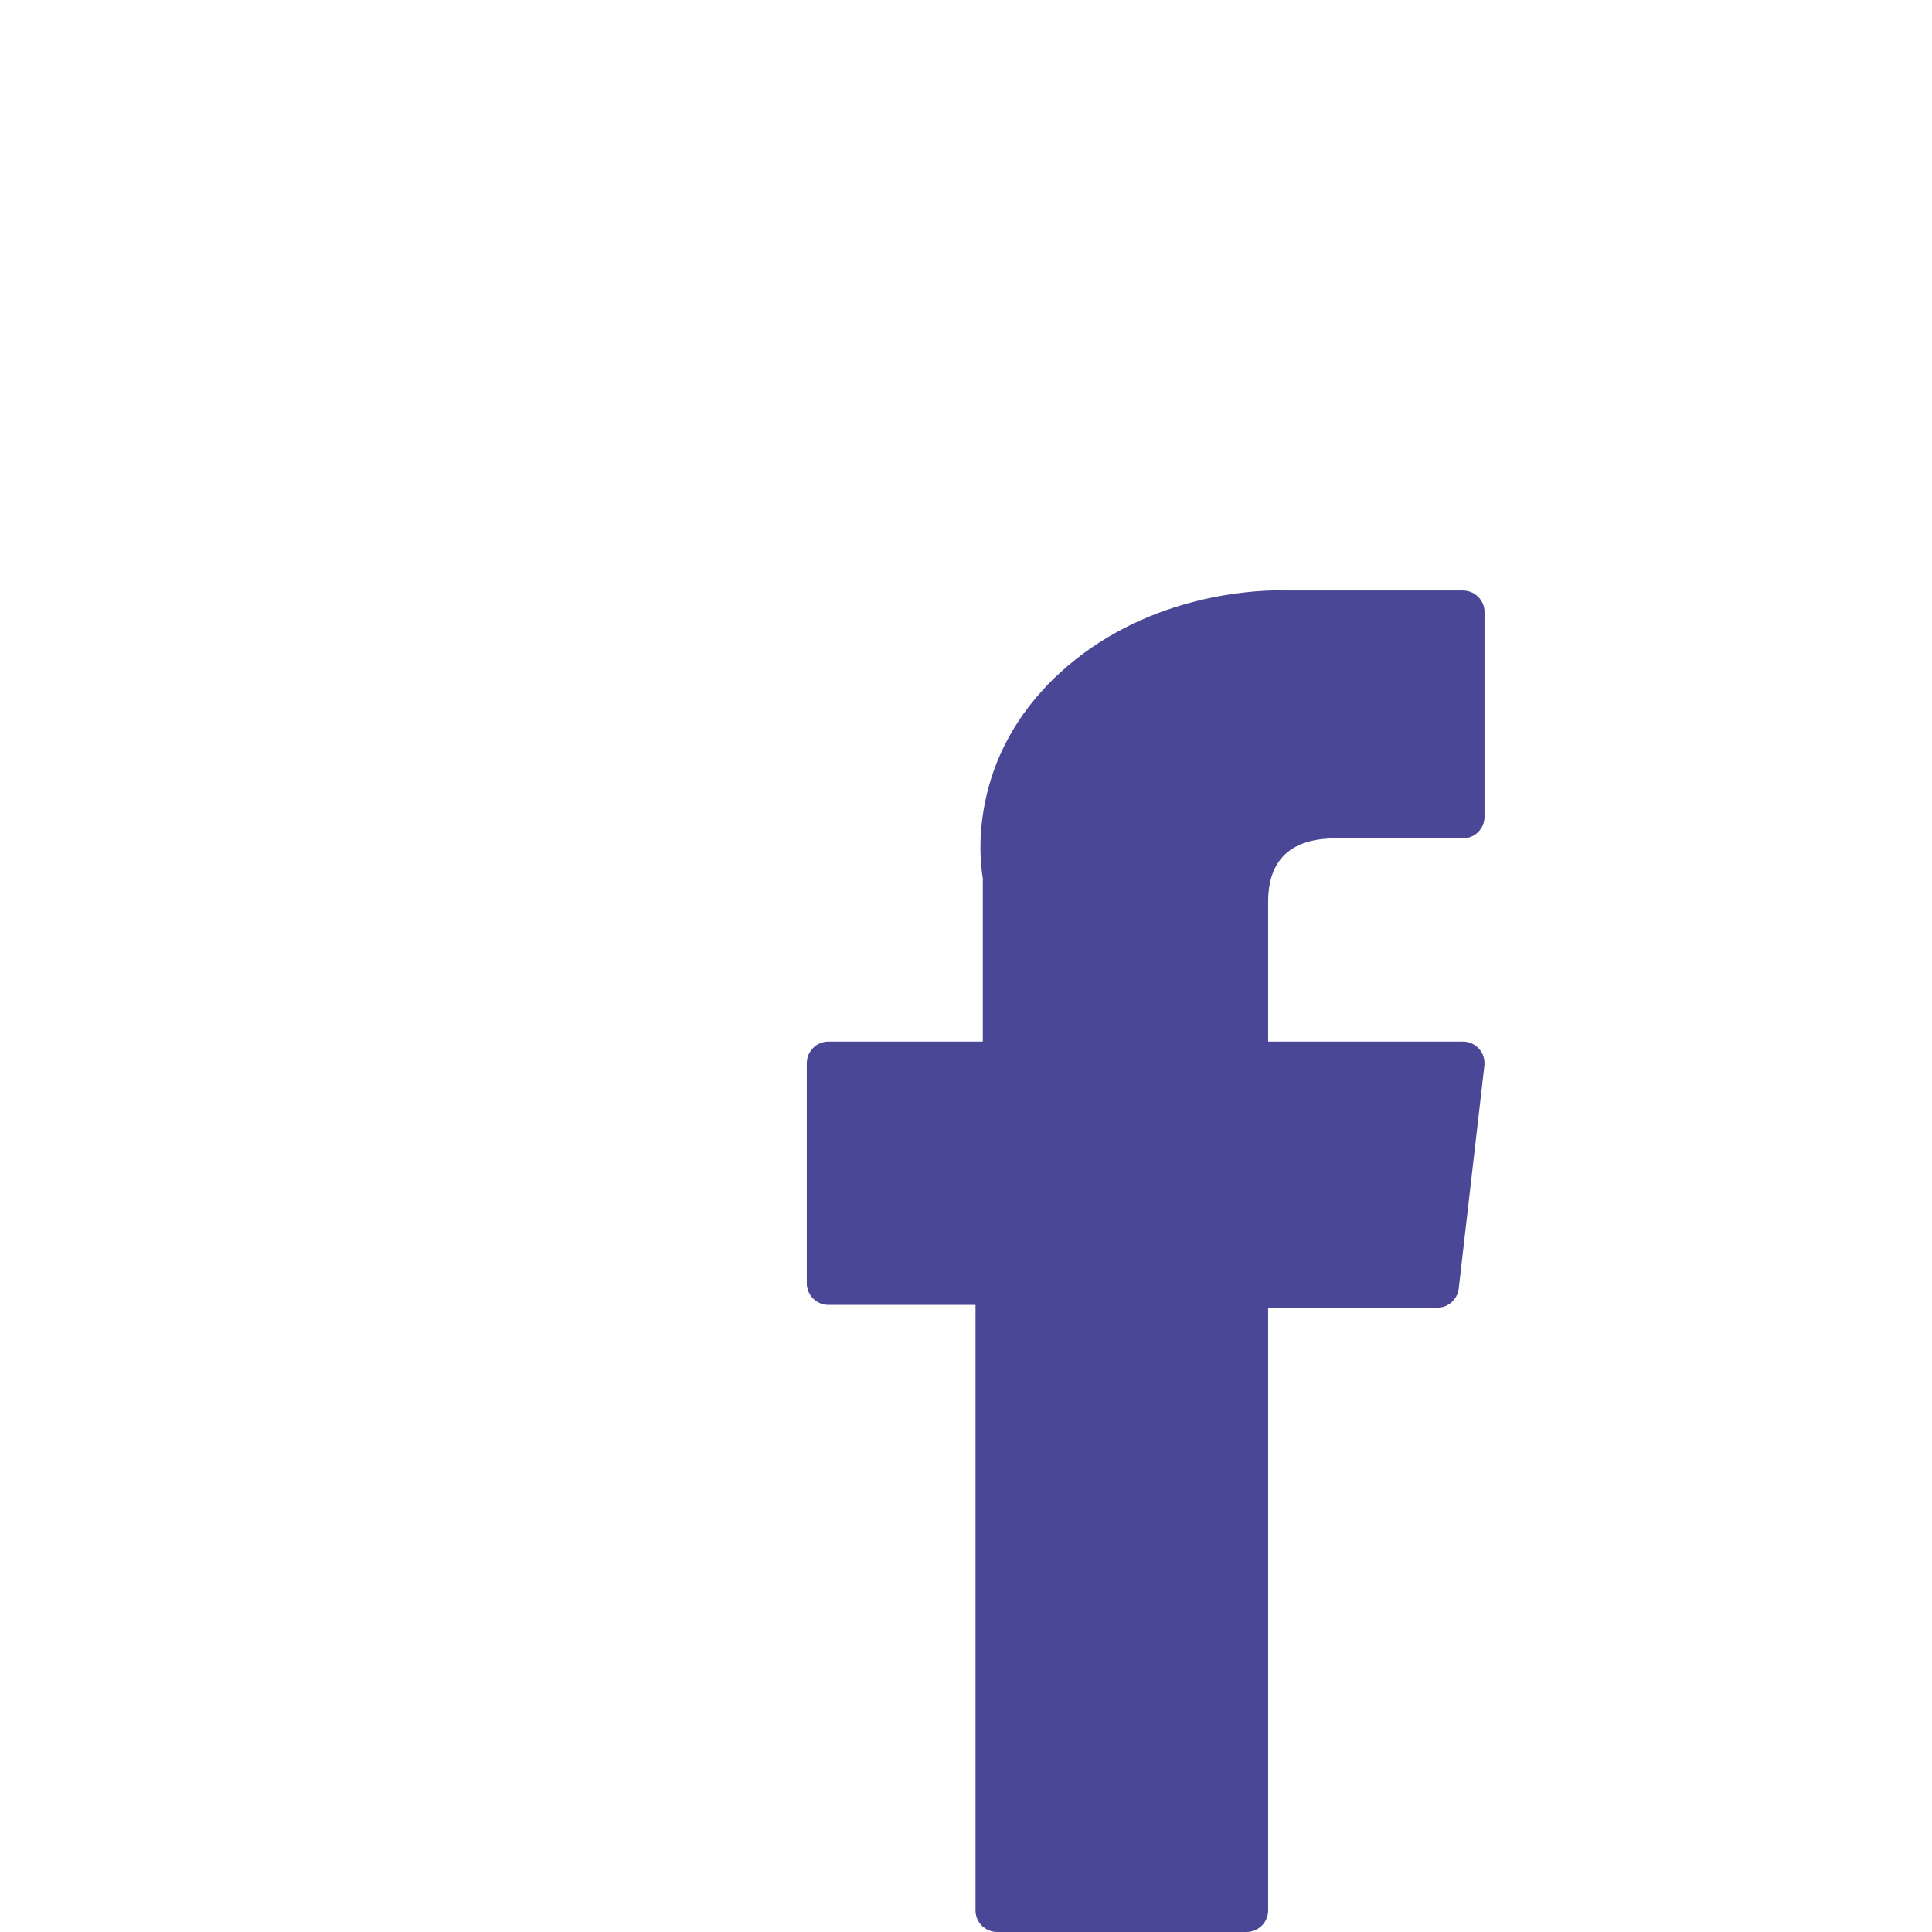 <?xml version="1.0" encoding="UTF-8"?>
<svg width="36px" height="36px" viewBox="0 0 36 36" version="1.1" xmlns="http://www.w3.org/2000/svg" xmlns:xlink="http://www.w3.org/1999/xlink">
    <!-- Generator: Sketch 51.1 (57501) - http://www.bohemiancoding.com/sketch -->
    <title>Facebook logo</title>
    <desc>Created with Sketch.</desc>
    <defs></defs>
    <g id="Facebook-logo" stroke="none" stroke-width="1" fill="none" fill-rule="evenodd">
        <rect id="Rectangle-3" fill="#FFFFFF" x="0" y="0" width="36" height="36"></rect>
        <g id="facebook" transform="translate(15, 11)" fill="#4A4797" fill-rule="nonzero">
            <path d="M0.437,13.315 L3.177,13.315 L3.177,24.597 C3.177,24.82 3.357,25 3.58,25 L8.227,25 C8.449,25 8.63,24.82 8.63,24.597 L8.63,13.368 L11.78,13.368 C11.985,13.368 12.157,13.214 12.181,13.011 L12.659,8.858 C12.672,8.743 12.636,8.629 12.56,8.543 C12.483,8.457 12.374,8.408 12.259,8.408 L8.63,8.408 L8.63,5.805 C8.63,5.02 9.053,4.622 9.886,4.622 C10.005,4.622 12.259,4.622 12.259,4.622 C12.481,4.622 12.662,4.441 12.662,4.219 L12.662,0.406 C12.662,0.183 12.481,0.003 12.259,0.003 L8.989,0.003 C8.966,0.002 8.915,0 8.839,0 C8.272,0 6.3,0.111 4.742,1.544 C3.016,3.133 3.256,5.034 3.313,5.364 L3.313,8.408 L0.437,8.408 C0.214,8.408 0.033,8.589 0.033,8.811 L0.033,12.912 C0.033,13.134 0.214,13.315 0.437,13.315 Z" id="Shape"></path>
        </g>
    </g>
</svg>